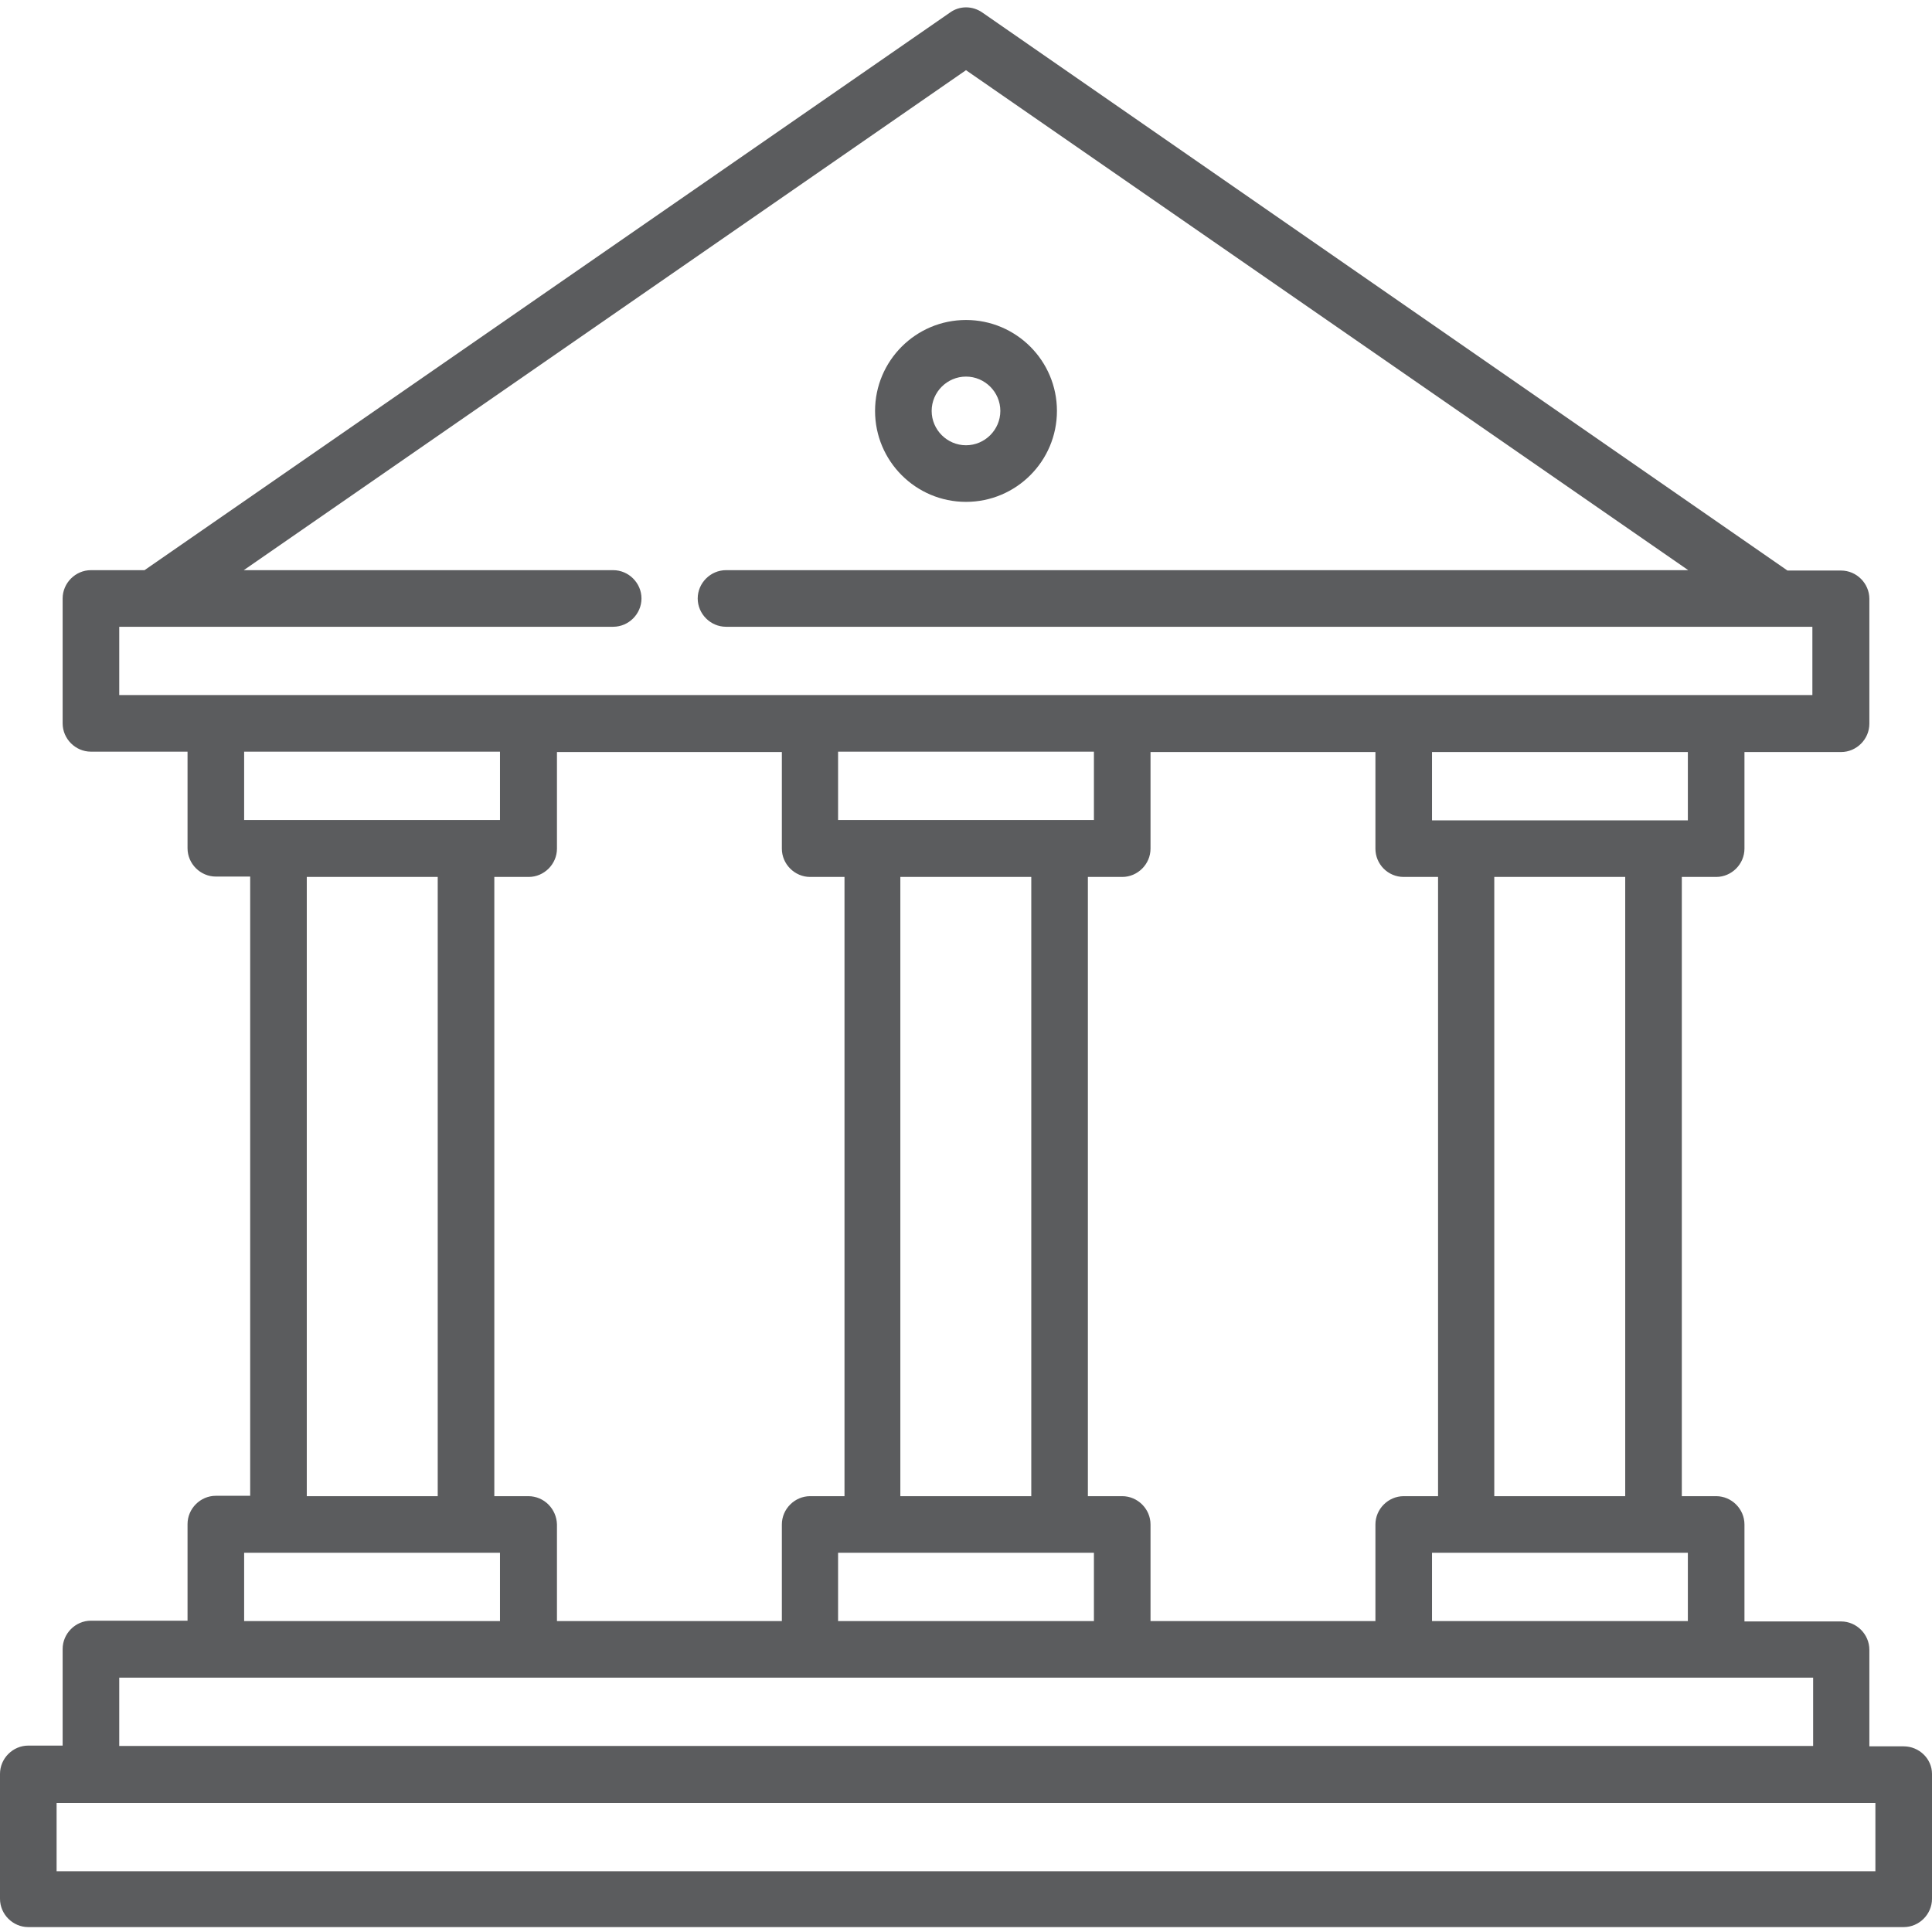 <?xml version="1.0" encoding="utf-8"?>
<!-- Generator: Adobe Illustrator 28.2.0, SVG Export Plug-In . SVG Version: 6.00 Build 0)  -->
<svg version="1.1" id="Layer_1" xmlns="http://www.w3.org/2000/svg" xmlns:xlink="http://www.w3.org/1999/xlink" x="0px" y="0px"
	 viewBox="0 0 512 512" style="enable-background:new 0 0 512 512;" xml:space="preserve">
<style type="text/css">
	.st0{fill:#5B5C5E;}
</style>
<path class="st0" d="M256,133c13.3,0,24.1-10.8,24.1-24.1c0-13.3-10.8-24.1-24.1-24.1s-24.1,10.8-24.1,24.1
	C231.9,122.2,242.7,133,256,133z M256,99.8c5,0,9.1,4.1,9.1,9.1c0,5-4.1,9.1-9.1,9.1s-9.1-4.1-9.1-9.1S251,99.8,256,99.8z"/>
<path class="st0" d="M504.5,462.8h-9.1v-25.6c0-4.1-3.4-7.5-7.5-7.5h-25.6V404c0-4.1-3.4-7.5-7.5-7.5h-9.1V232.4h9.1
	c4.1,0,7.5-3.4,7.5-7.5v-25.6h25.6c4.1,0,7.5-3.4,7.5-7.5v-33.1c0-4.1-3.4-7.5-7.5-7.5h-14.2L260.3,3.3c-2.6-1.8-6-1.8-8.5,0
	L38.3,151.1H24.1c-4.1,0-7.5,3.4-7.5,7.5v33.1c0,4.1,3.4,7.5,7.5,7.5h25.6v25.6c0,4.1,3.4,7.5,7.5,7.5h9.1v164.1h-9.1
	c-4.1,0-7.5,3.4-7.5,7.5v25.6H24.1c-4.1,0-7.5,3.4-7.5,7.5v25.6H7.5c-4.1,0-7.5,3.4-7.5,7.5v33.1c0,4.1,3.4,7.5,7.5,7.5h497
	c4.1,0,7.5-3.4,7.5-7.5v-33.1C512,466.1,508.6,462.8,504.5,462.8z M447.3,429.6h-67.8v-18.1h67.8V429.6z M396,396.5V232.4h34.7
	v164.1H396z M447.3,217.4h-67.8v-18.1h67.8V217.4z M372,232.4h9.1v164.1H372c-4.1,0-7.5,3.4-7.5,7.5v25.6h-59.6V404
	c0-4.1-3.4-7.5-7.5-7.5h-9.1V232.4h9.1c4.1,0,7.5-3.4,7.5-7.5v-25.6h59.6v25.6C364.5,229,367.8,232.4,372,232.4z M222.1,199.2h67.8
	v18.1h-67.8V199.2z M238.6,232.4h34.7v164.1h-34.7V232.4z M289.9,411.5v18.1h-67.8v-18.1H289.9z M31.6,166.1h9.1h0h0h121.8
	c4.1,0,7.5-3.4,7.5-7.5c0-4.1-3.4-7.5-7.5-7.5H64.6L256,18.6l191.4,132.5H192.4c-4.1,0-7.5,3.4-7.5,7.5c0,4.1,3.4,7.5,7.5,7.5h278.8
	h0h9.1v18.1H31.6V166.1z M64.7,199.2h67.8v18.1H64.7V199.2z M116,232.4v164.1H81.3V232.4H116z M64.7,411.5h67.8v18.1H64.7V411.5z
	 M140,396.5H131V232.4h9.1c4.1,0,7.5-3.4,7.5-7.5v-25.6h59.6v25.6c0,4.1,3.4,7.5,7.5,7.5h9.1v164.1h-9.1c-4.1,0-7.5,3.4-7.5,7.5
	v25.6h-59.6V404C147.5,399.9,144.2,396.5,140,396.5z M31.6,444.6h448.9v18.1H31.6V444.6z M497,495.9H15v-18.1h482V495.9z"/>
</svg>
